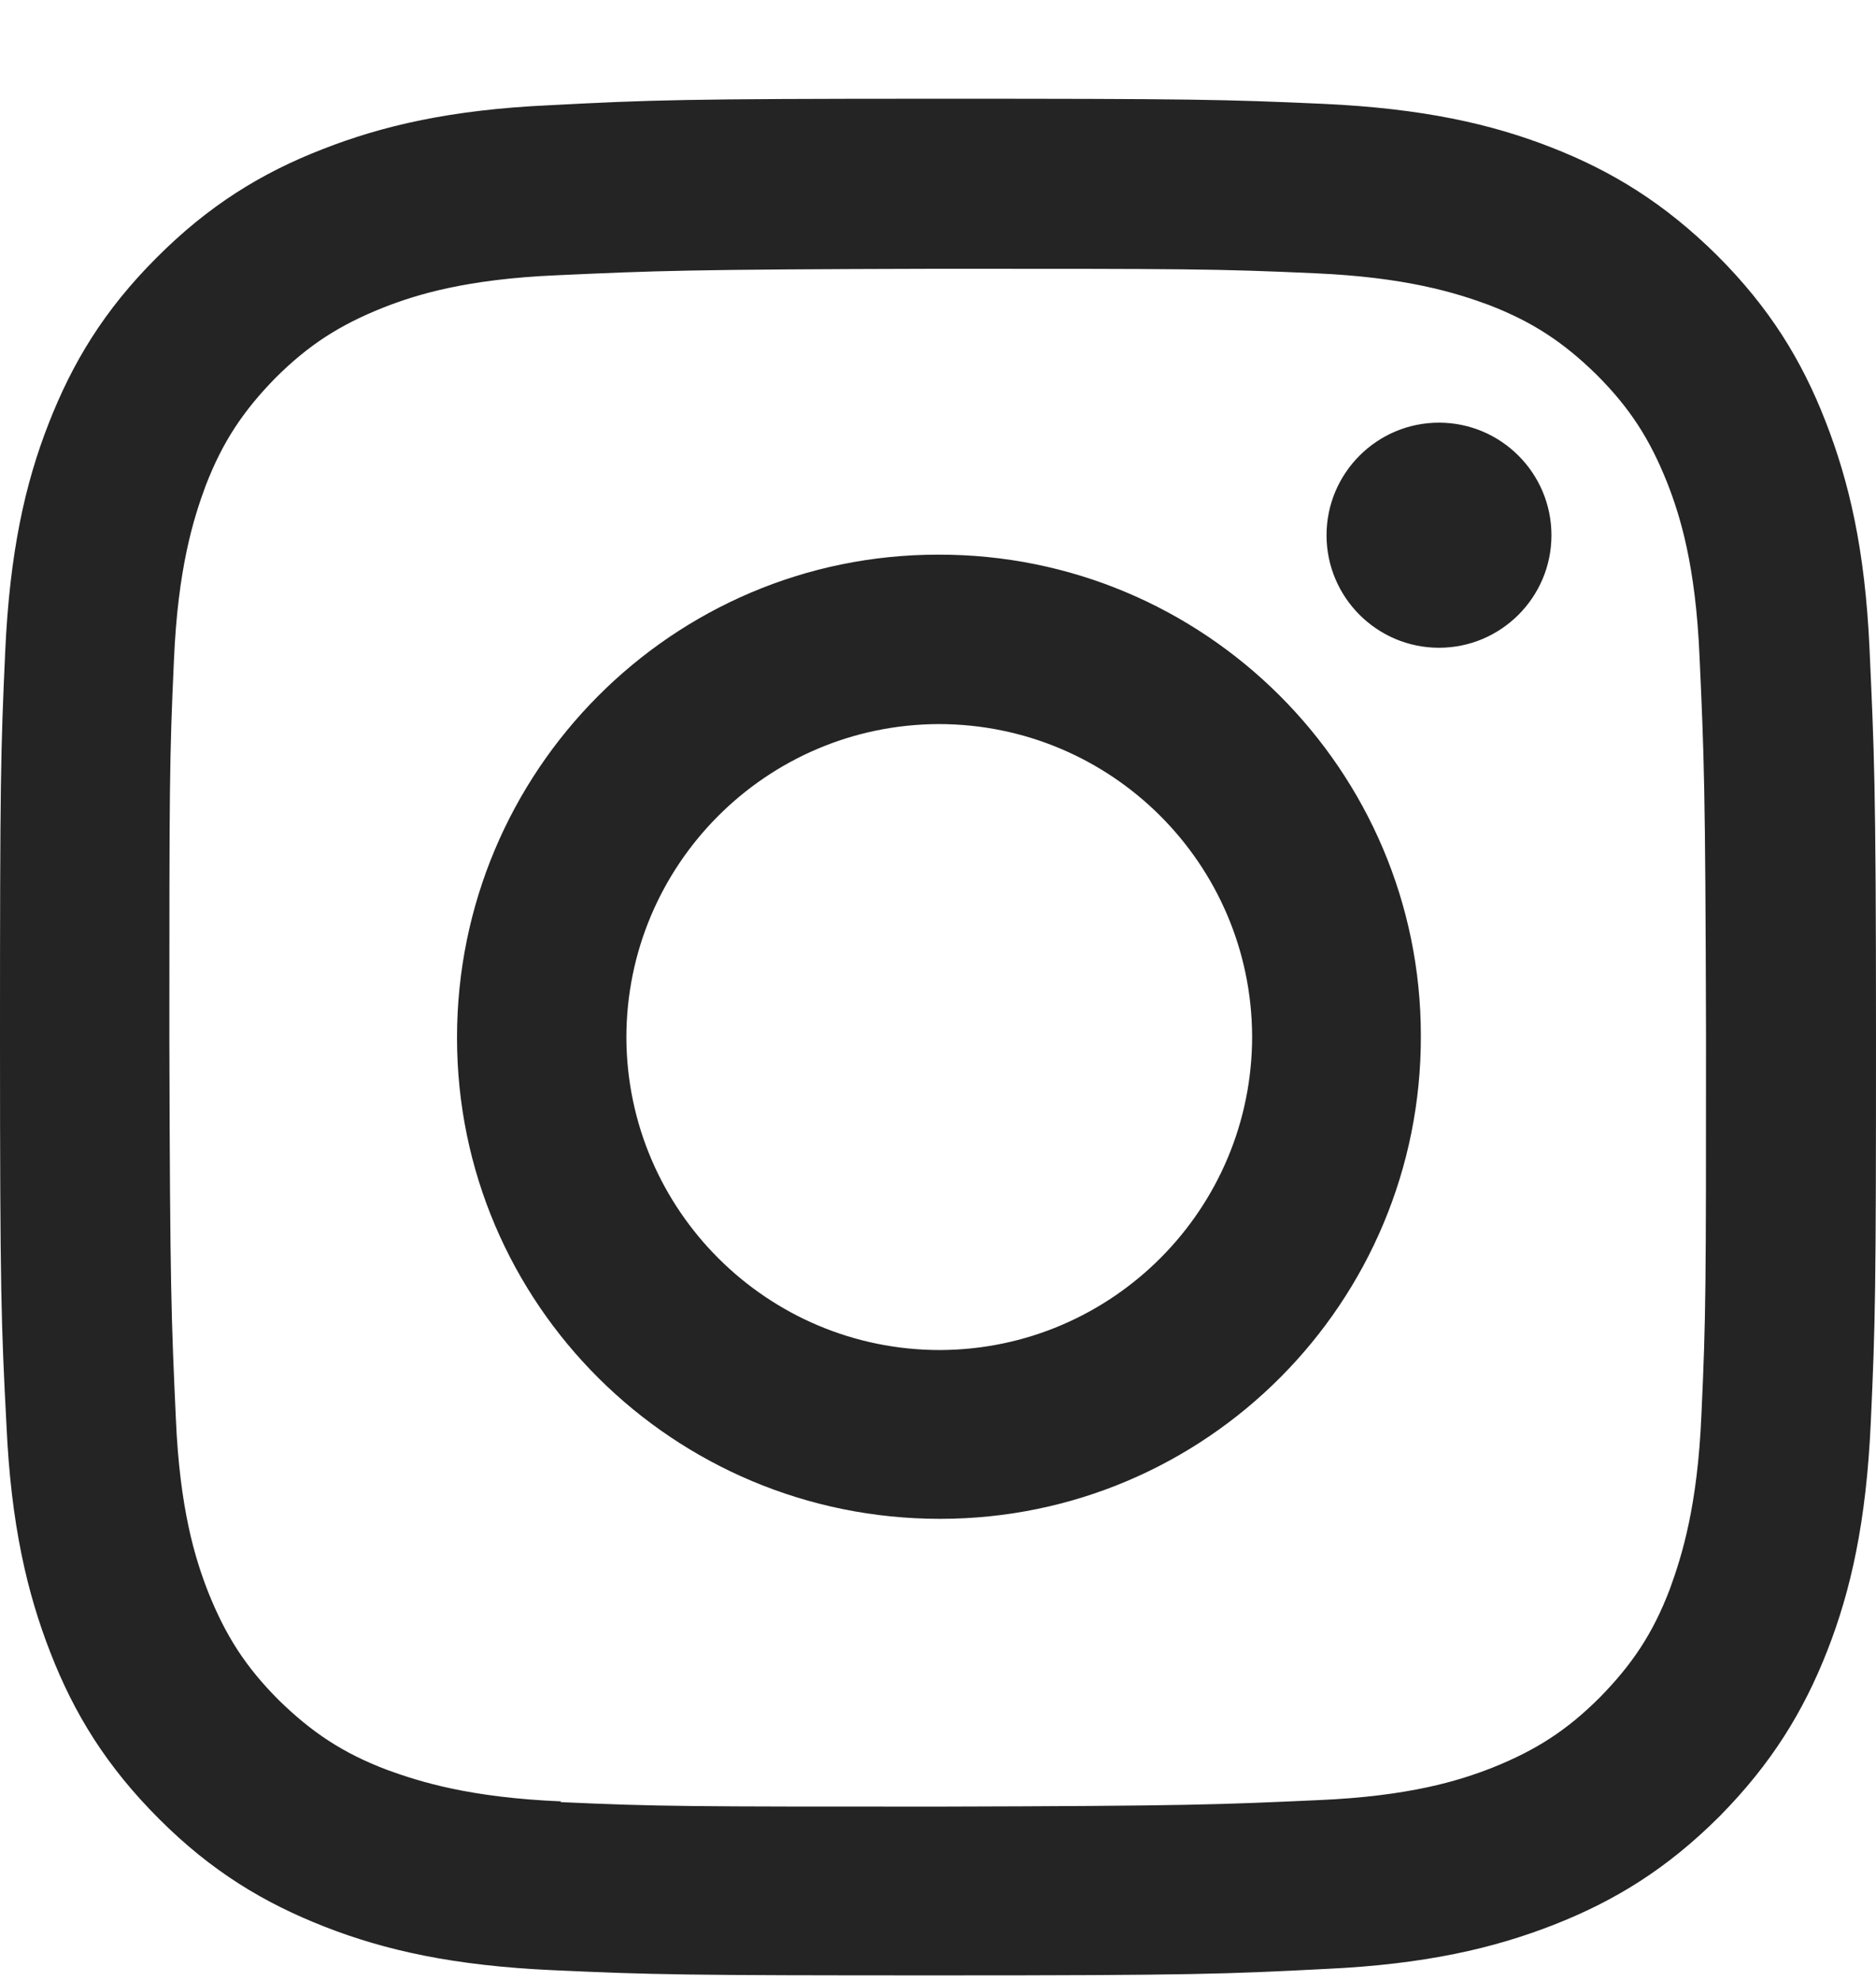 <svg width="18" height="19" viewBox="0 0 18 19" fill="none" xmlns="http://www.w3.org/2000/svg">
<path d="M5.278 1.009C4.323 1.052 3.666 1.207 3.095 1.431C2.506 1.66 2.003 1.97 1.501 2.473C0.999 2.975 0.695 3.477 0.465 4.067C0.242 4.637 0.093 5.295 0.05 6.25C0.006 7.211 0 7.515 0 9.959C0 12.403 0.012 12.713 0.062 13.668C0.105 14.624 0.261 15.281 0.484 15.852C0.713 16.441 1.023 16.943 1.526 17.446C2.028 17.948 2.531 18.252 3.12 18.482C3.691 18.705 4.348 18.854 5.303 18.897C6.265 18.941 6.569 18.947 9.012 18.947C11.456 18.947 11.766 18.934 12.722 18.885C13.677 18.841 14.334 18.686 14.905 18.463C15.494 18.233 15.997 17.923 16.499 17.421C16.995 16.919 17.305 16.416 17.535 15.827C17.758 15.256 17.907 14.599 17.95 13.643C17.994 12.682 18 12.378 18 9.934C18 7.491 17.981 7.187 17.938 6.225C17.895 5.264 17.739 4.613 17.516 4.042C17.287 3.453 16.977 2.95 16.474 2.448C15.972 1.952 15.469 1.641 14.88 1.412C14.309 1.189 13.652 1.04 12.697 0.996C11.735 0.953 11.431 0.947 8.988 0.947C6.544 0.947 6.24 0.959 5.278 1.009ZM5.384 17.278C4.509 17.241 4.032 17.092 3.709 16.974C3.287 16.813 2.99 16.615 2.673 16.305C2.357 15.988 2.165 15.69 1.997 15.269C1.873 14.952 1.724 14.475 1.687 13.6C1.644 12.651 1.631 12.366 1.625 9.965C1.625 7.565 1.625 7.28 1.669 6.331C1.706 5.456 1.855 4.978 1.972 4.662C2.134 4.24 2.332 3.943 2.642 3.626C2.959 3.31 3.256 3.118 3.678 2.95C3.994 2.826 4.472 2.677 5.347 2.64C6.296 2.597 6.581 2.584 8.981 2.578C11.382 2.578 11.667 2.578 12.616 2.621C13.491 2.659 13.968 2.808 14.285 2.925C14.706 3.087 15.004 3.285 15.32 3.595C15.637 3.912 15.829 4.209 15.997 4.631C16.121 4.947 16.27 5.425 16.307 6.3C16.35 7.249 16.363 7.534 16.369 9.934C16.369 12.341 16.369 12.62 16.325 13.569C16.288 14.444 16.139 14.921 16.021 15.244C15.86 15.666 15.662 15.963 15.351 16.28C15.035 16.596 14.737 16.788 14.316 16.956C13.999 17.08 13.522 17.229 12.647 17.266C11.698 17.309 11.413 17.322 9.012 17.328C6.612 17.328 6.327 17.328 5.378 17.285M12.728 5.134C12.728 5.729 13.212 6.213 13.807 6.213C14.402 6.213 14.886 5.729 14.886 5.134C14.886 4.538 14.402 4.054 13.807 4.054C13.212 4.054 12.728 4.538 12.728 5.134ZM4.385 9.953C4.385 12.508 6.463 14.568 9.019 14.568C11.574 14.568 13.64 12.49 13.633 9.934C13.633 7.385 11.556 5.313 9 5.32C6.451 5.32 4.385 7.397 4.385 9.953ZM6.01 9.953C6.01 8.297 7.35 6.951 9.006 6.945C10.662 6.945 12.008 8.284 12.014 9.941C12.014 11.597 10.675 12.943 9.019 12.949C7.363 12.949 6.017 11.609 6.01 9.953Z" fill="#242424"/>
</svg>
